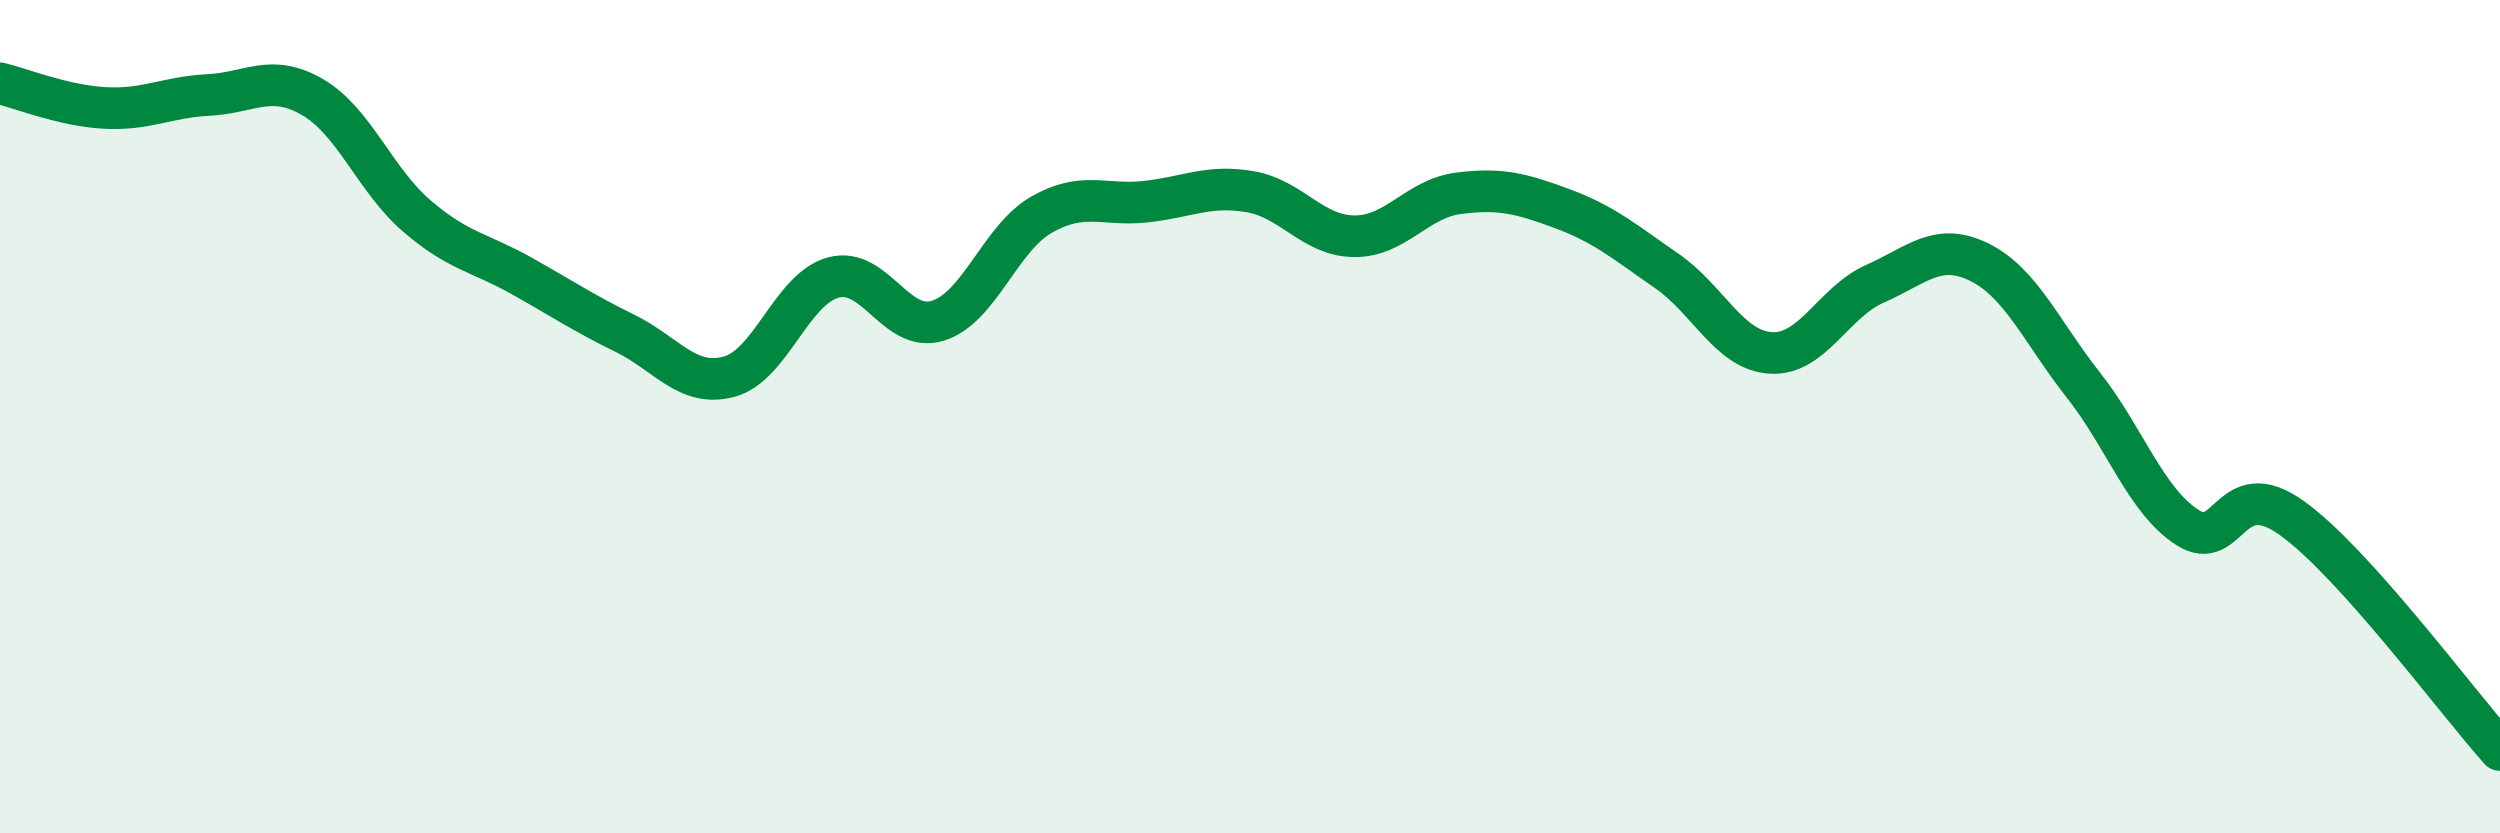 
    <svg width="60" height="20" viewBox="0 0 60 20" xmlns="http://www.w3.org/2000/svg">
      <path
        d="M 0,2 C 0.5,2.12 1.5,2.53 2.5,2.59 C 3.5,2.65 4,2.33 5,2.28 C 6,2.23 6.5,1.75 7.5,2.33 C 8.5,2.91 9,4.32 10,5.18 C 11,6.04 11.5,6.05 12.5,6.61 C 13.5,7.17 14,7.51 15,8 C 16,8.49 16.5,9.31 17.5,9.04 C 18.5,8.77 19,6.93 20,6.66 C 21,6.39 21.5,8 22.5,7.7 C 23.5,7.4 24,5.72 25,5.15 C 26,4.58 26.5,4.95 27.5,4.84 C 28.5,4.73 29,4.43 30,4.6 C 31,4.77 31.5,5.66 32.5,5.67 C 33.5,5.68 34,4.77 35,4.64 C 36,4.51 36.5,4.64 37.5,5.01 C 38.5,5.38 39,5.81 40,6.5 C 41,7.19 41.5,8.41 42.5,8.47 C 43.5,8.53 44,7.25 45,6.81 C 46,6.37 46.5,5.8 47.5,6.29 C 48.5,6.78 49,7.97 50,9.24 C 51,10.51 51.5,12.02 52.5,12.66 C 53.5,13.3 53.5,11.36 55,12.43 C 56.5,13.5 59,16.89 60,18L60 20L0 20Z"
        fill="#008740"
        opacity="0.1"
        stroke-linecap="round"
        stroke-linejoin="round"
      />
      <path
        d="M 0,2 C 0.5,2.12 1.5,2.53 2.5,2.59 C 3.5,2.65 4,2.33 5,2.28 C 6,2.23 6.5,1.75 7.5,2.33 C 8.5,2.91 9,4.32 10,5.18 C 11,6.04 11.5,6.05 12.5,6.61 C 13.5,7.17 14,7.51 15,8 C 16,8.49 16.5,9.31 17.5,9.04 C 18.5,8.77 19,6.93 20,6.66 C 21,6.39 21.5,8 22.5,7.7 C 23.5,7.4 24,5.72 25,5.15 C 26,4.58 26.5,4.95 27.5,4.84 C 28.5,4.73 29,4.43 30,4.6 C 31,4.77 31.5,5.66 32.5,5.67 C 33.5,5.68 34,4.77 35,4.64 C 36,4.51 36.5,4.64 37.5,5.01 C 38.5,5.38 39,5.81 40,6.5 C 41,7.19 41.5,8.41 42.5,8.47 C 43.5,8.53 44,7.25 45,6.81 C 46,6.37 46.5,5.8 47.5,6.29 C 48.5,6.78 49,7.97 50,9.24 C 51,10.51 51.5,12.02 52.5,12.66 C 53.5,13.3 53.5,11.36 55,12.43 C 56.5,13.5 59,16.89 60,18"
        stroke="#008740"
        stroke-width="1"
        fill="none"
        stroke-linecap="round"
        stroke-linejoin="round"
      />
    </svg>
  